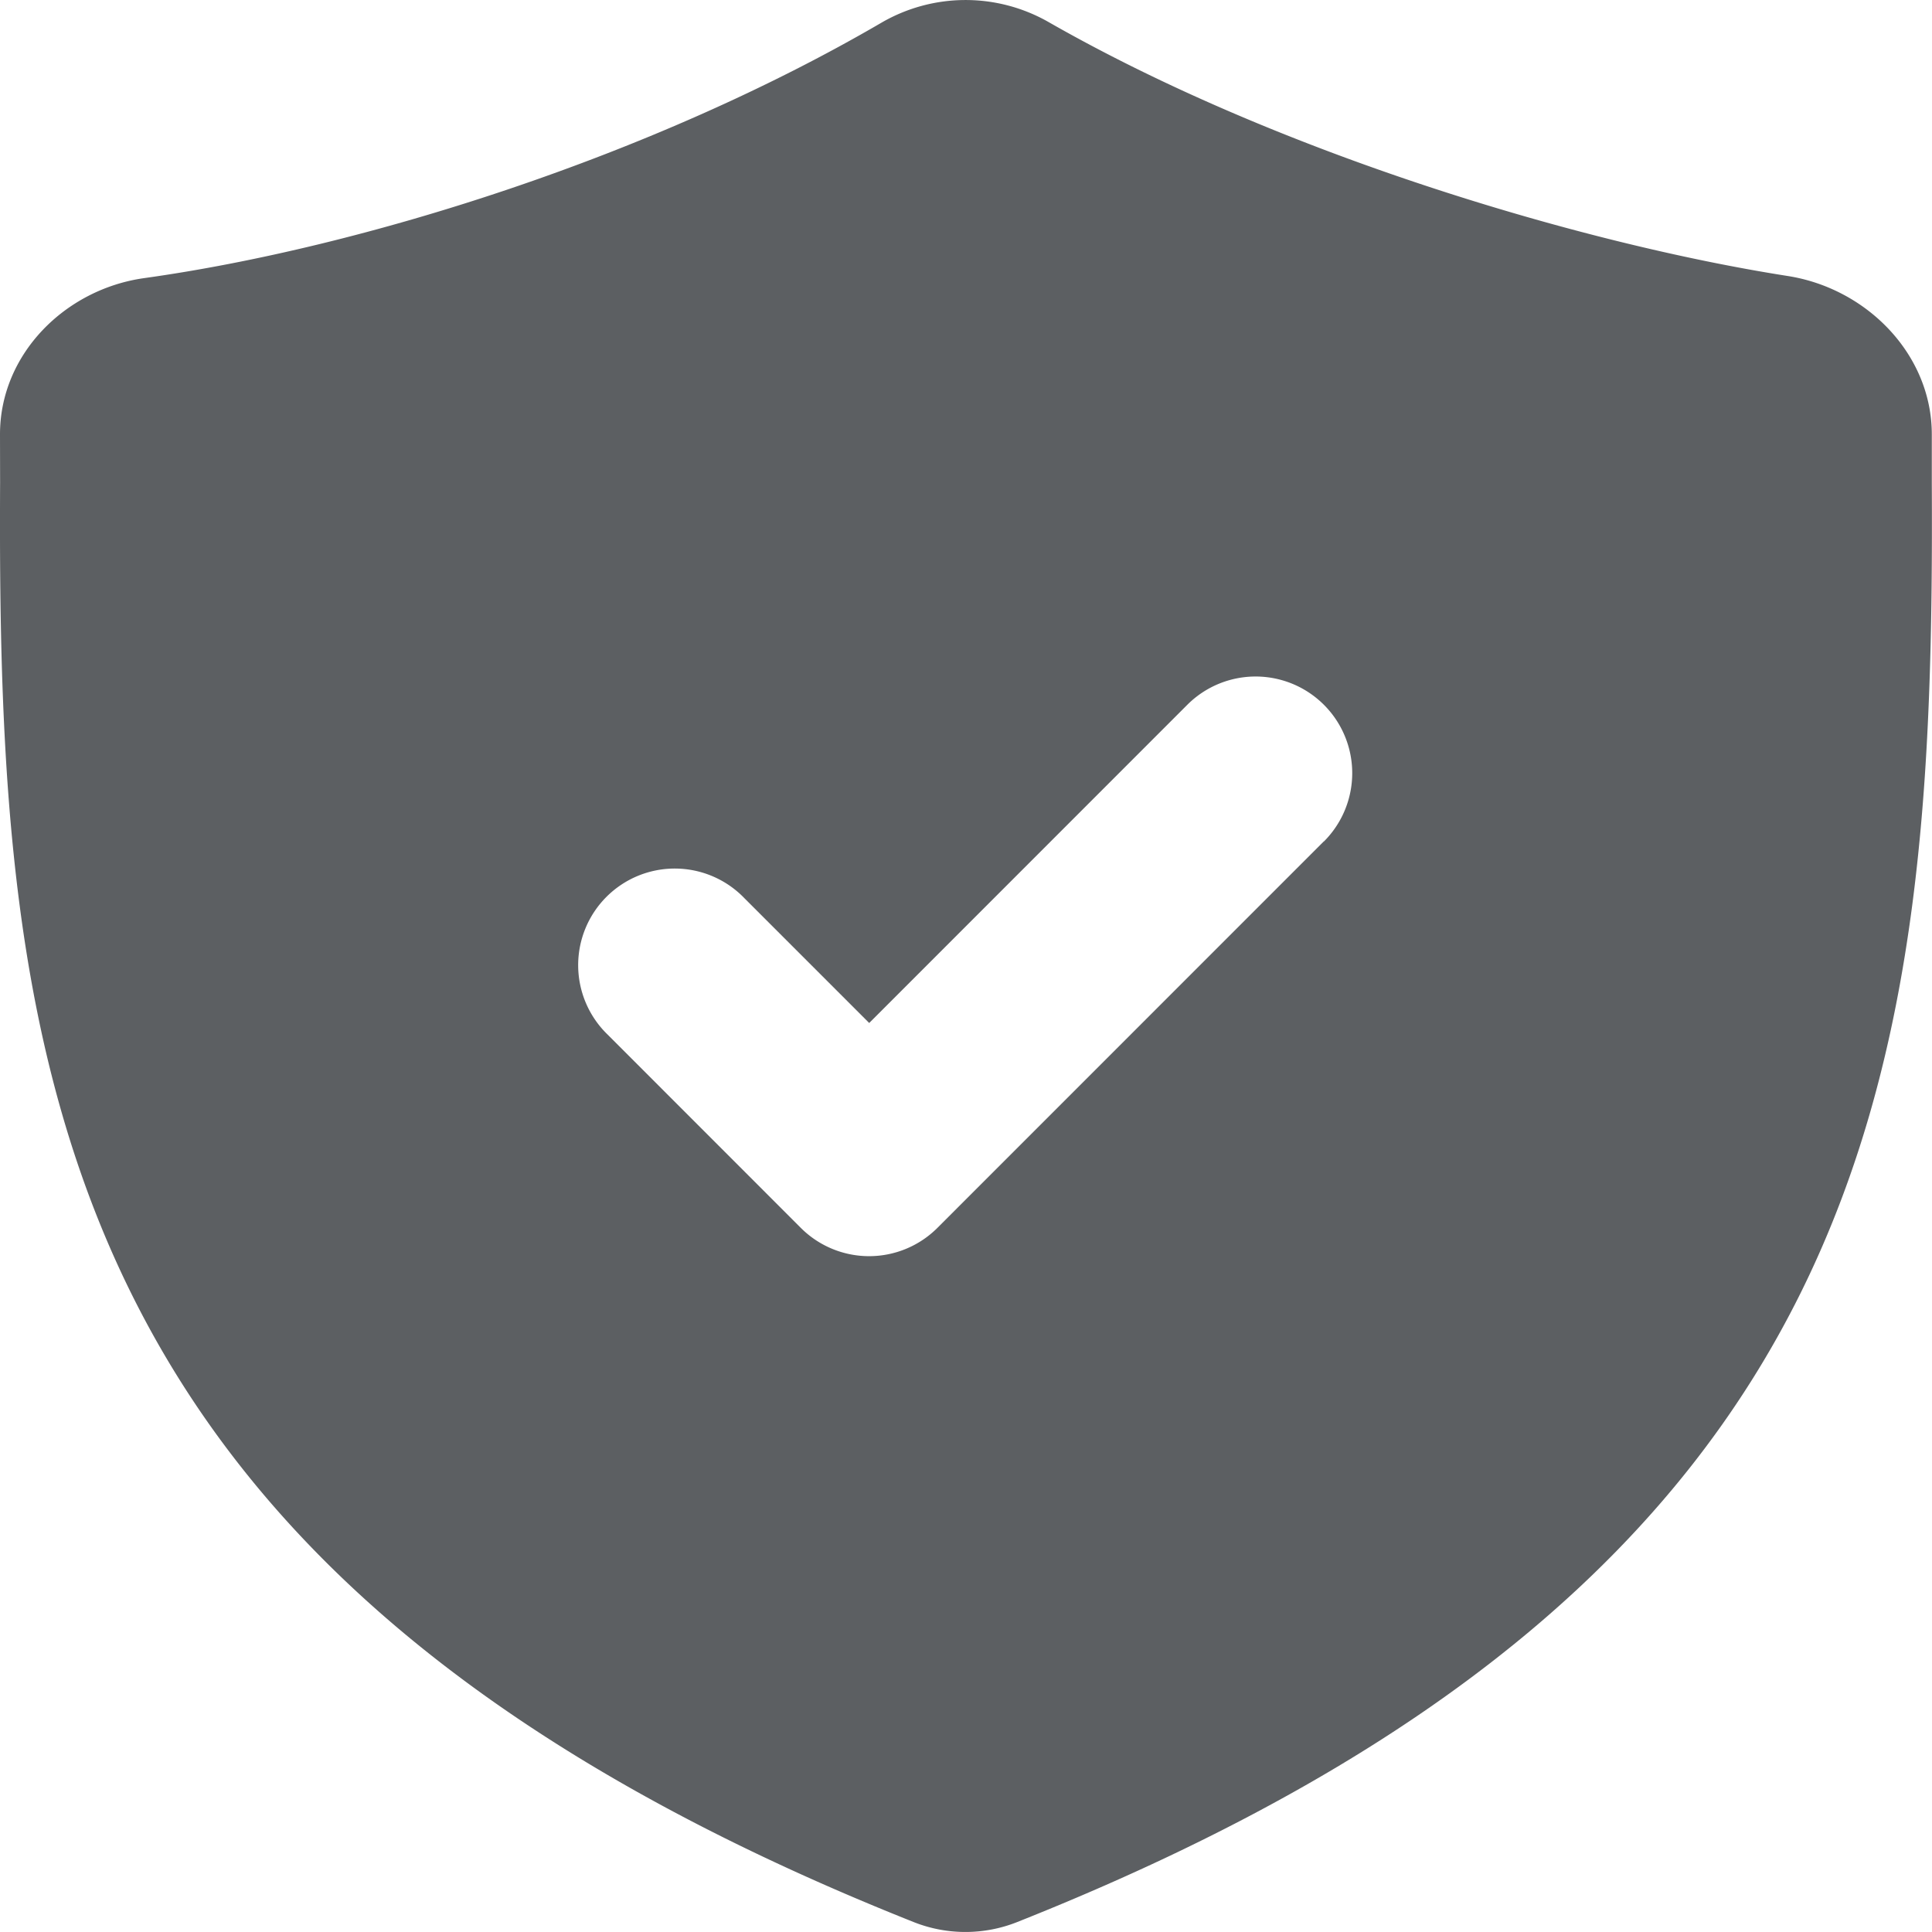 <?xml version="1.0" encoding="utf-8"?>
<svg width="800px" height="800px" viewBox="0 0 20 20" xmlns="http://www.w3.org/2000/svg"><path fill-rule="evenodd" d="M9.128.233c-2.37 1.383-5.37 2.33-7.635 2.646-.821.115-1.495.79-1.493 1.62l.001.497c-.03 6.043.477 11.332 9.462 14.903a1.45 1.45 0 001.062 0c8.993-3.571 9.503-8.86 9.473-14.903v-.501c-.001-.828-.674-1.51-1.492-1.638-2.148-.337-5.281-1.274-7.65-2.628a1.733 1.733 0 00-1.728.004zm4.577 8.478a1 1 0 00-1.414-1.415L8.998 10.59 7.705 9.297A1 1 0 106.29 10.71l2 2.001a1 1 0 001.414 0l4-4.001z" fill="#5C5F62"/></svg>